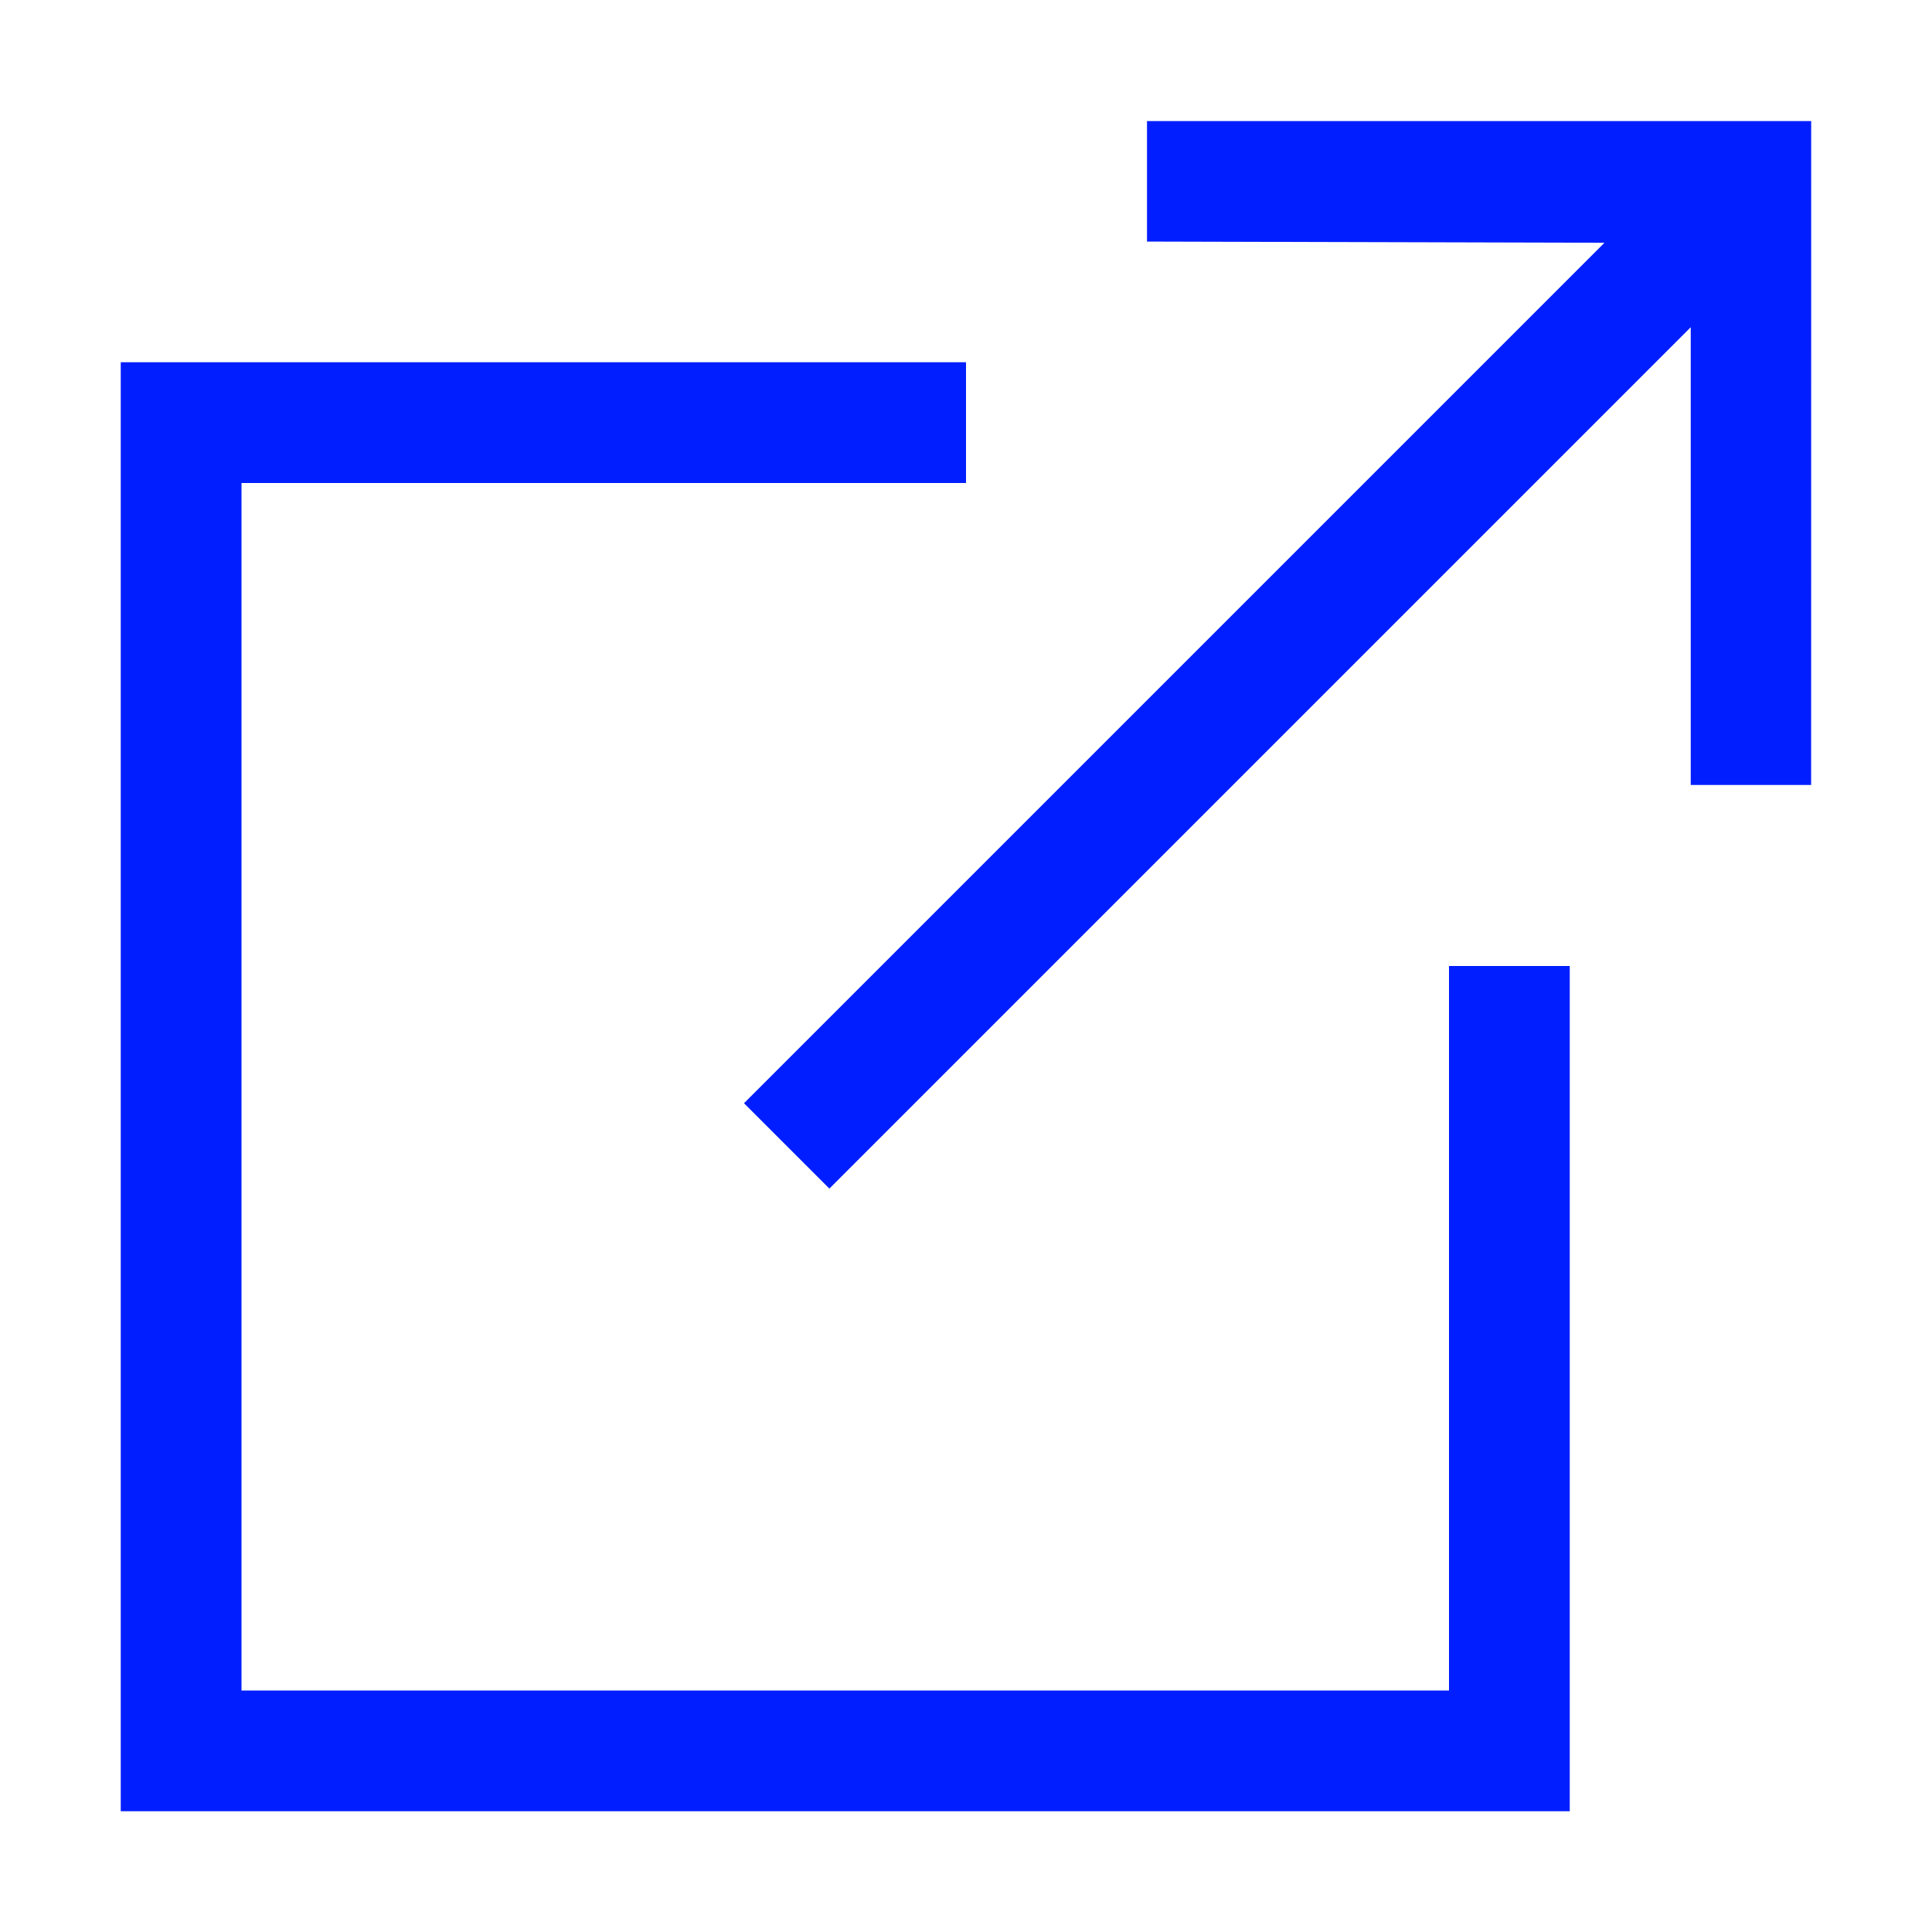 <?xml version="1.0" encoding="UTF-8"?>
<svg width="32px" height="32px" viewBox="0 0 32 32" version="1.1" xmlns="http://www.w3.org/2000/svg" xmlns:xlink="http://www.w3.org/1999/xlink">
    <title>blue/external</title>
    <defs>
        <path d="M16,6 L16,8 L4,8 L4,28 L24,28 L24,16 L26,16 L26,30 L2,30 L2,6 L16,6 Z M29.999,2.005 L29.998,13.001 L28.004,13.001 L28.004,5.42 L13.737,19.687 L12.323,18.273 L26.575,4.021 L18.998,4.001 L18.998,2.005 L29.999,2.005 Z" id="path-1"></path>
    </defs>
    <g id="blue/external" stroke="none" stroke-width="1" fill="none" fill-rule="evenodd">
        <mask id="mask-2" fill="white">
            <use xlink:href="#path-1"></use>
        </mask>
        <use id="Mask" fill="#001EFF" xlink:href="#path-1"></use>
    </g>
</svg>